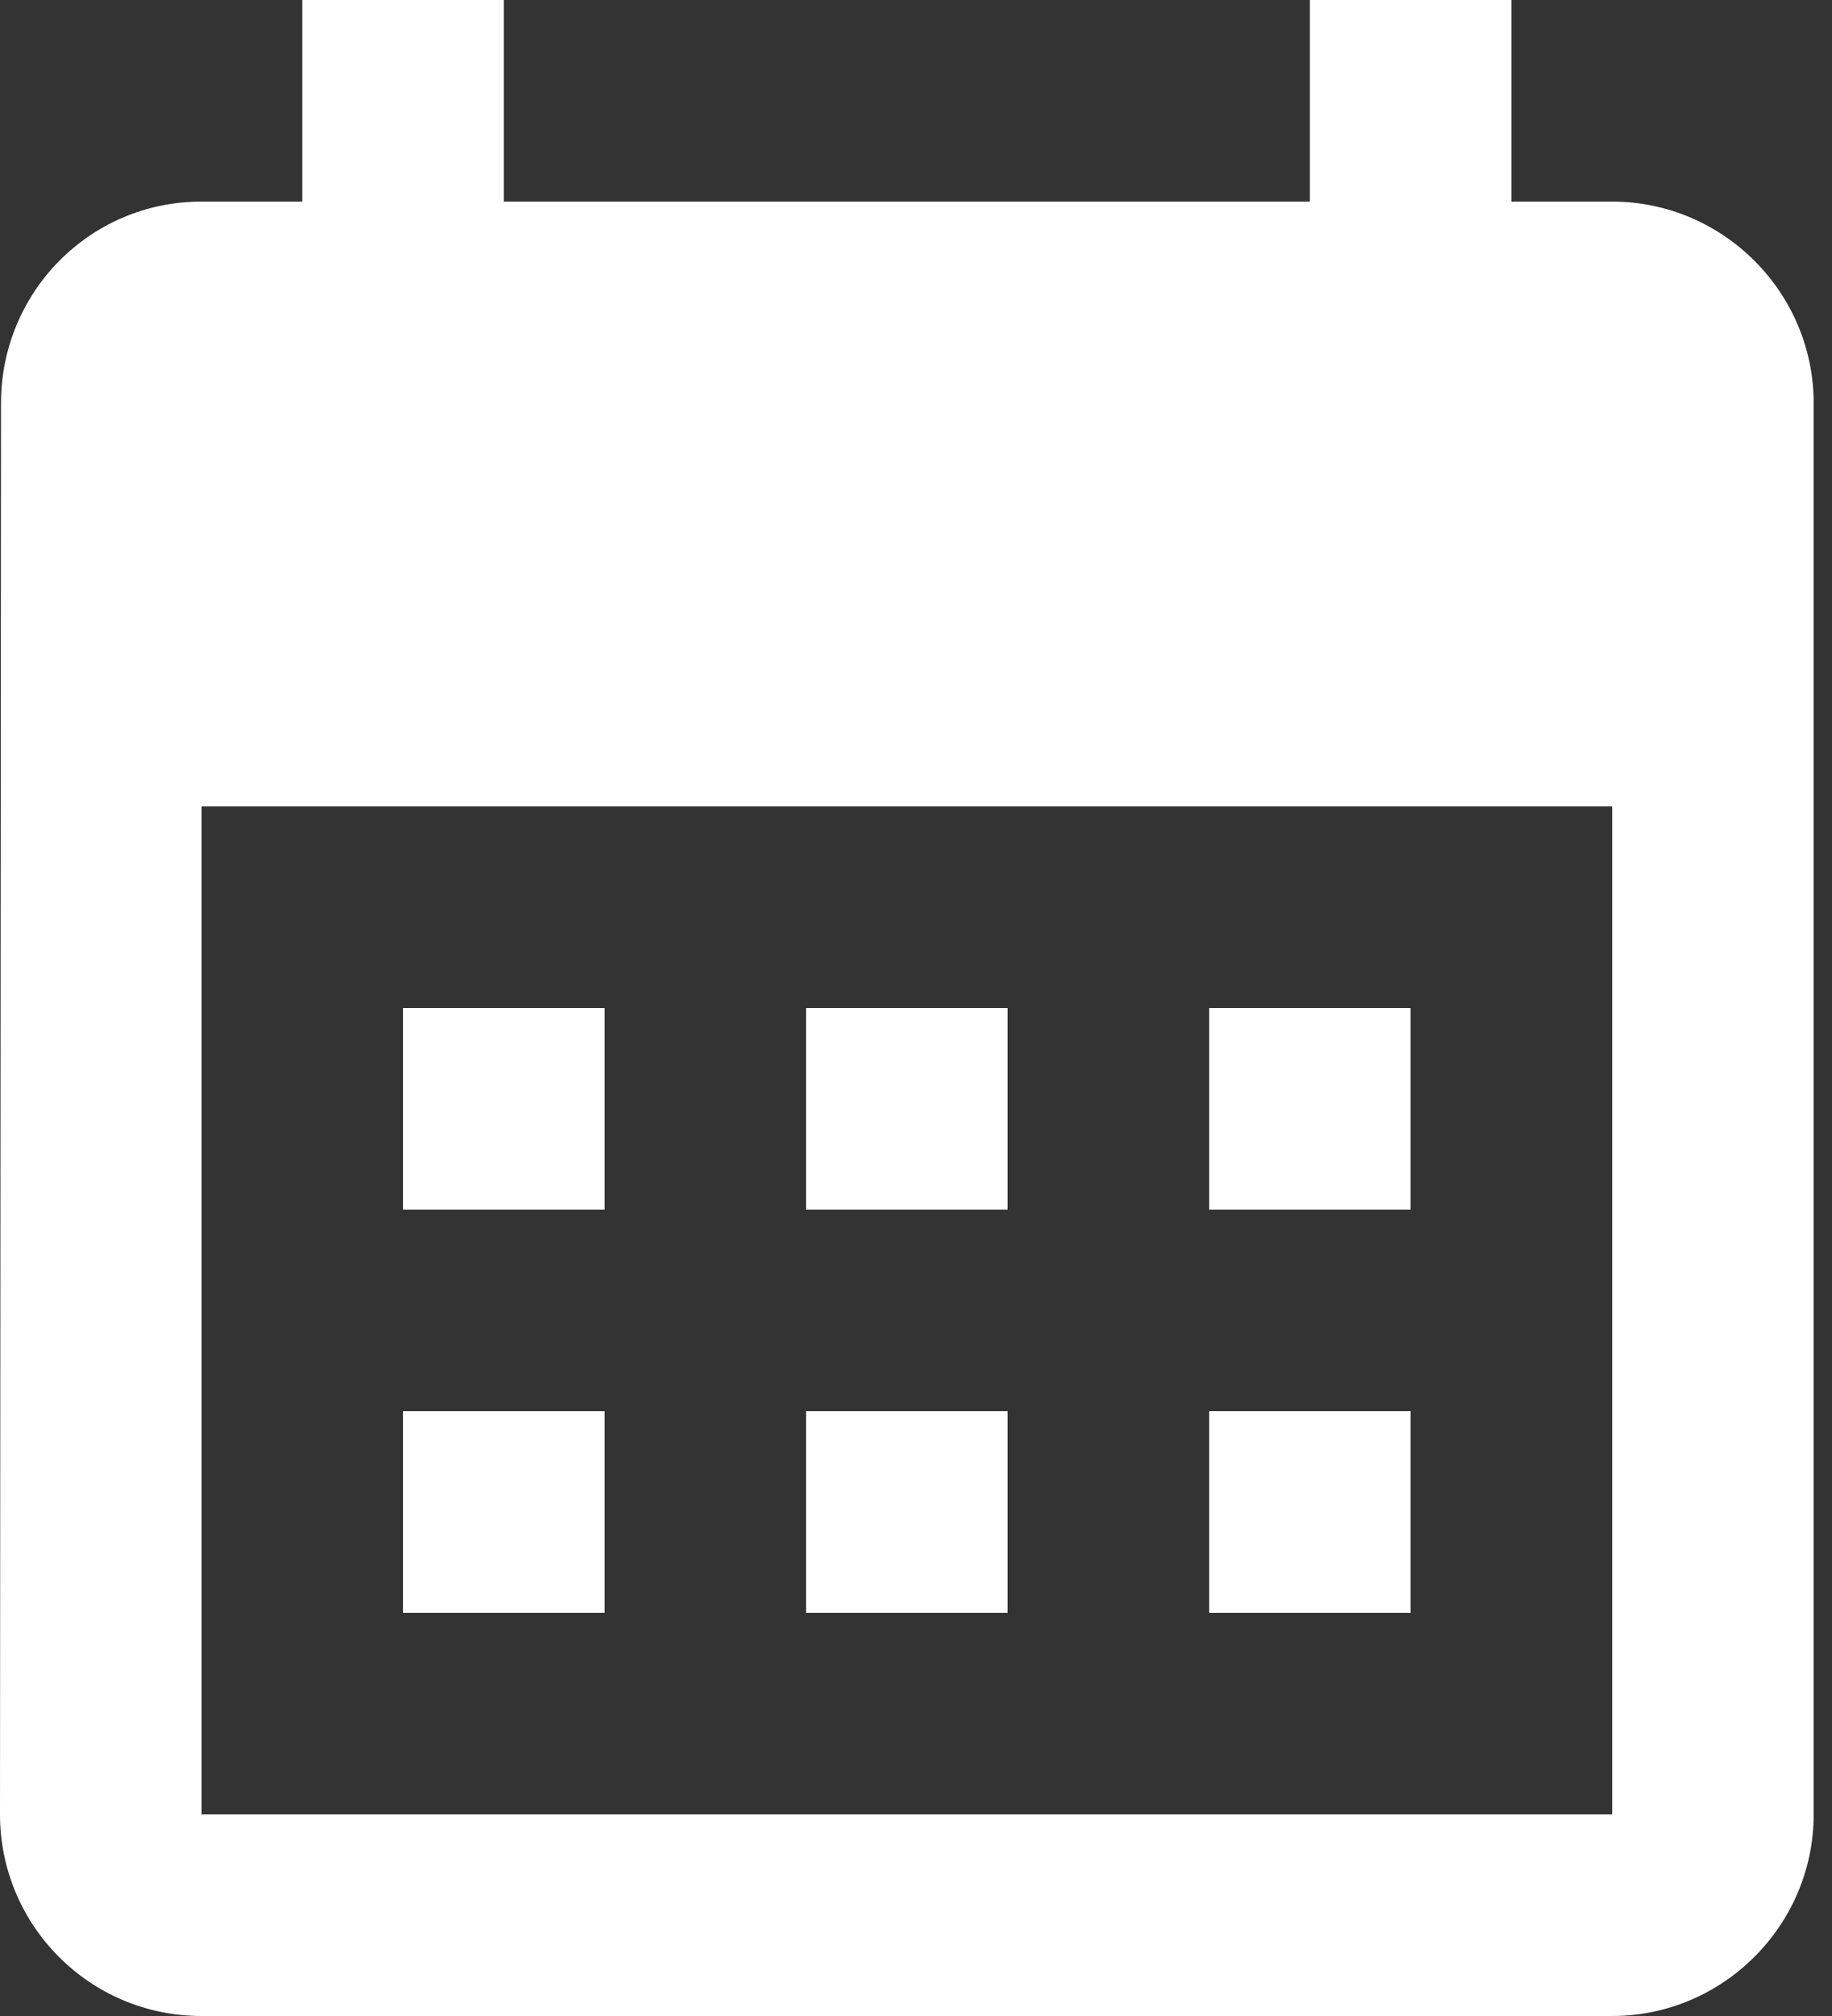 <svg preserveAspectRatio="none" width="100%" height="100%" overflow="visible" style="display: block;" viewBox="0 0 20 22" fill="none" xmlns="http://www.w3.org/2000/svg">
<rect x="0" y="0" width="20" height="22" fill="#333333" stroke="none"/>
<path id="Vector" d="M17.6 2.2H16.5V0H14.3V2.2H5.5V0H3.3V2.2H2.2C0.979 2.2 0.011 3.19 0.011 4.4L0 19.8C0 21.01 0.979 22 2.2 22H17.6C18.81 22 19.8 21.01 19.8 19.8V4.4C19.8 3.19 18.81 2.2 17.6 2.2ZM17.6 19.8H2.2V8.8H17.6V19.8ZM6.6 13.2H4.4V11H6.6V13.2ZM11 13.2H8.8V11H11V13.2ZM15.4 13.2H13.2V11H15.4V13.2ZM6.6 17.6H4.4V15.4H6.6V17.6ZM11 17.6H8.8V15.4H11V17.6ZM15.4 17.6H13.2V15.4H15.4V17.6Z" fill="white"/>
</svg>
